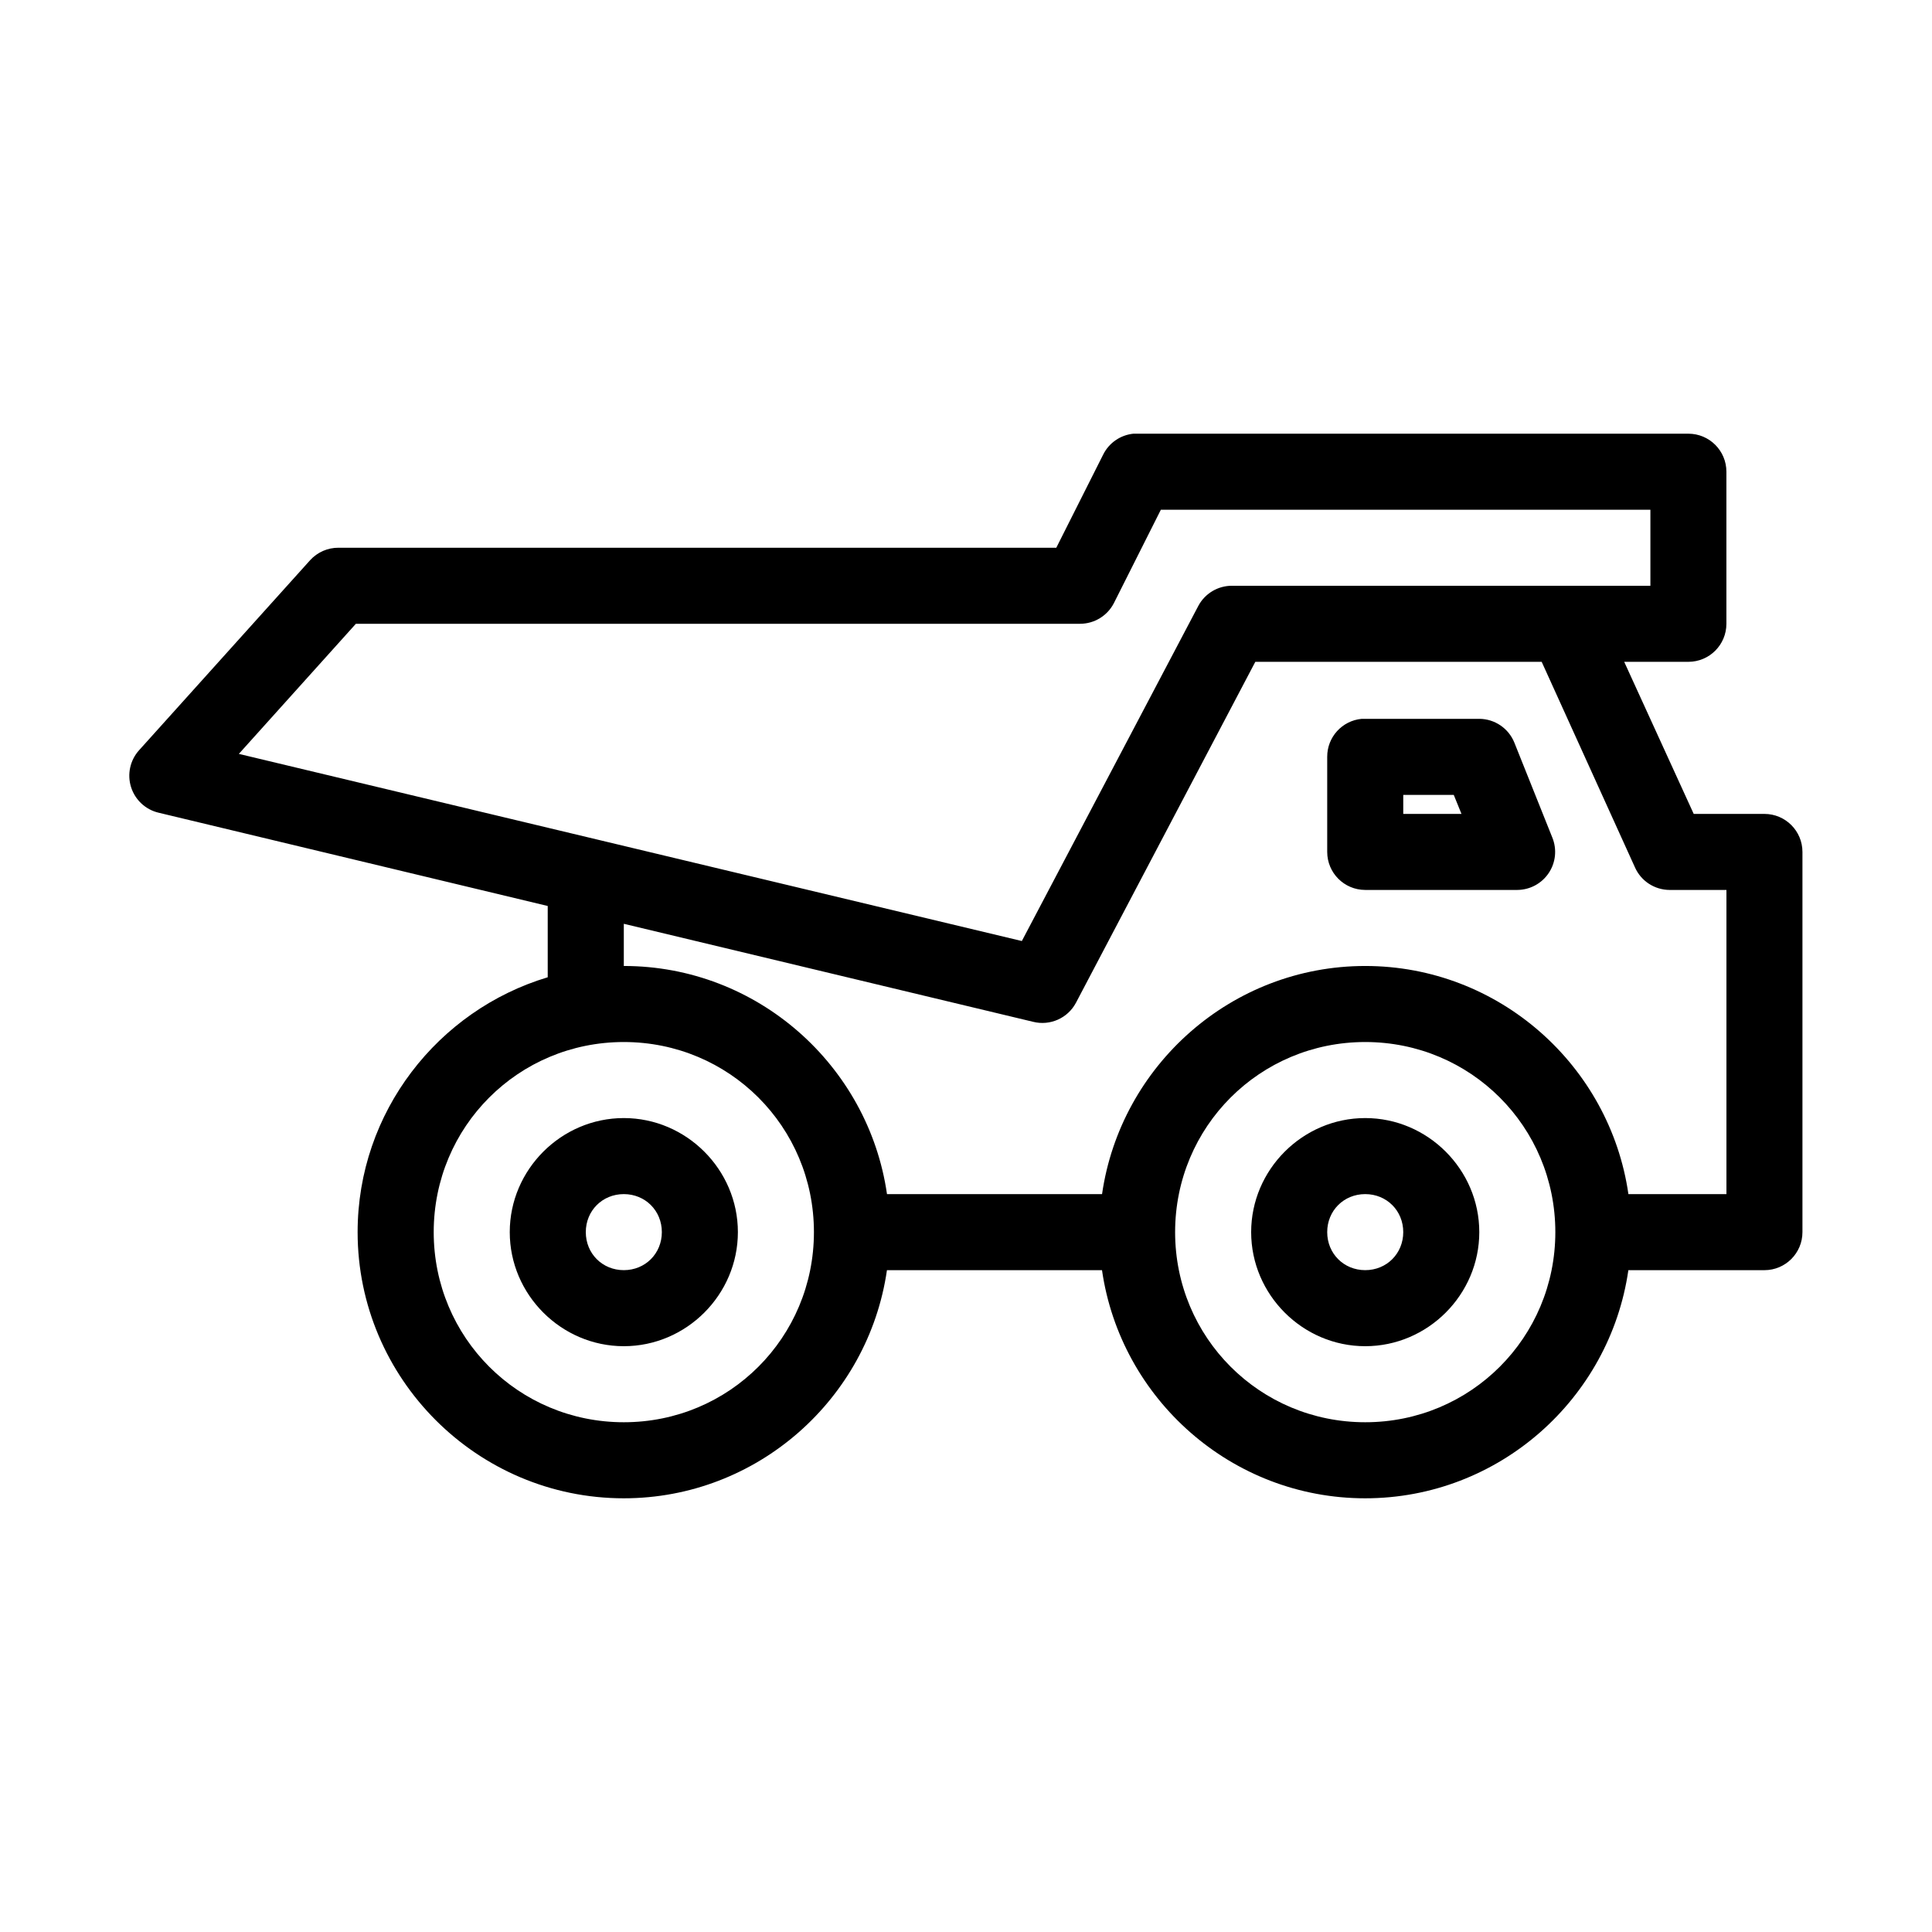 <?xml version="1.0" encoding="UTF-8"?>
<!-- Uploaded to: SVG Repo, www.svgrepo.com, Generator: SVG Repo Mixer Tools -->
<svg fill="#000000" width="800px" height="800px" version="1.1" viewBox="144 144 512 512" xmlns="http://www.w3.org/2000/svg">
 <path d="m444.4 258.93c-3.445 0.336-6.481 2.414-8.031 5.508l-12.438 24.719h-190.19c-2.875-0.027-5.625 1.176-7.559 3.305l-45.344 50.383c-2.371 2.648-3.172 6.352-2.106 9.742 1.066 3.394 3.84 5.973 7.301 6.789l103.12 24.719v18.891c-29.066 8.719-50.379 35.711-50.379 67.543 0 38.836 31.695 70.535 70.531 70.535 35.414 0 64.828-26.363 69.746-60.457h56.992c4.922 34.094 34.332 60.457 69.746 60.457s64.828-26.363 69.746-60.457h36.055c5.566 0 10.078-4.512 10.078-10.078v-100.76c0-5.562-4.512-10.074-10.078-10.074h-18.734l-18.422-40.305h17.004c5.566-0.004 10.078-4.512 10.078-10.078v-40.305c0-5.566-4.512-10.074-10.078-10.074h-146.11c-0.312-0.016-0.629-0.016-0.941 0zm7.242 20.152h129.73v20.152h-110.84c-3.754-0.027-7.215 2.035-8.973 5.352l-46.762 88.797-207.5-49.594 31.016-34.48h191.92c3.789-0.004 7.258-2.133 8.977-5.512zm25.031 40.305h75.887l24.719 54.473c1.605 3.613 5.176 5.953 9.129 5.984h15.117v80.609h-25.98c-4.918-34.094-34.332-60.457-69.746-60.457s-64.824 26.363-69.746 60.457h-56.992c-4.918-34.094-34.332-60.457-69.746-60.457v-11.18l108.48 25.977c4.488 1.121 9.16-0.957 11.336-5.035zm28.184 15.113c-5.195 0.488-9.156 4.859-9.133 10.074v25.191c0 5.566 4.512 10.074 10.074 10.078h40.305c3.344-0.02 6.457-1.691 8.32-4.469 1.859-2.773 2.223-6.289 0.969-9.387l-10.074-25.191c-1.531-3.789-5.203-6.277-9.289-6.297h-30.23c-0.312-0.016-0.629-0.016-0.941 0zm11.02 20.152h13.383l2.047 5.039h-15.43zm-206.56 65.496c27.945 0 50.383 22.434 50.383 50.379s-22.438 50.383-50.383 50.383-50.379-22.438-50.379-50.383 22.434-50.379 50.379-50.379zm196.48 0c27.945 0 50.383 22.434 50.383 50.379s-22.438 50.383-50.383 50.383c-27.941 0-50.379-22.438-50.379-50.383s22.438-50.379 50.379-50.379zm-196.48 20.152c-16.574 0-30.227 13.652-30.227 30.227s13.652 30.23 30.227 30.23 30.23-13.656 30.23-30.23-13.656-30.227-30.23-30.227zm196.48 0c-16.574 0-30.227 13.652-30.227 30.227s13.652 30.23 30.227 30.23c16.578 0 30.23-13.656 30.23-30.23s-13.652-30.227-30.23-30.227zm-196.48 20.152c5.684 0 10.078 4.391 10.078 10.074s-4.394 10.078-10.078 10.078-10.074-4.394-10.074-10.078 4.391-10.074 10.074-10.074zm196.48 0c5.688 0 10.078 4.391 10.078 10.074s-4.391 10.078-10.078 10.078c-5.684 0-10.074-4.394-10.074-10.078s4.391-10.074 10.074-10.074z"/>
</svg>